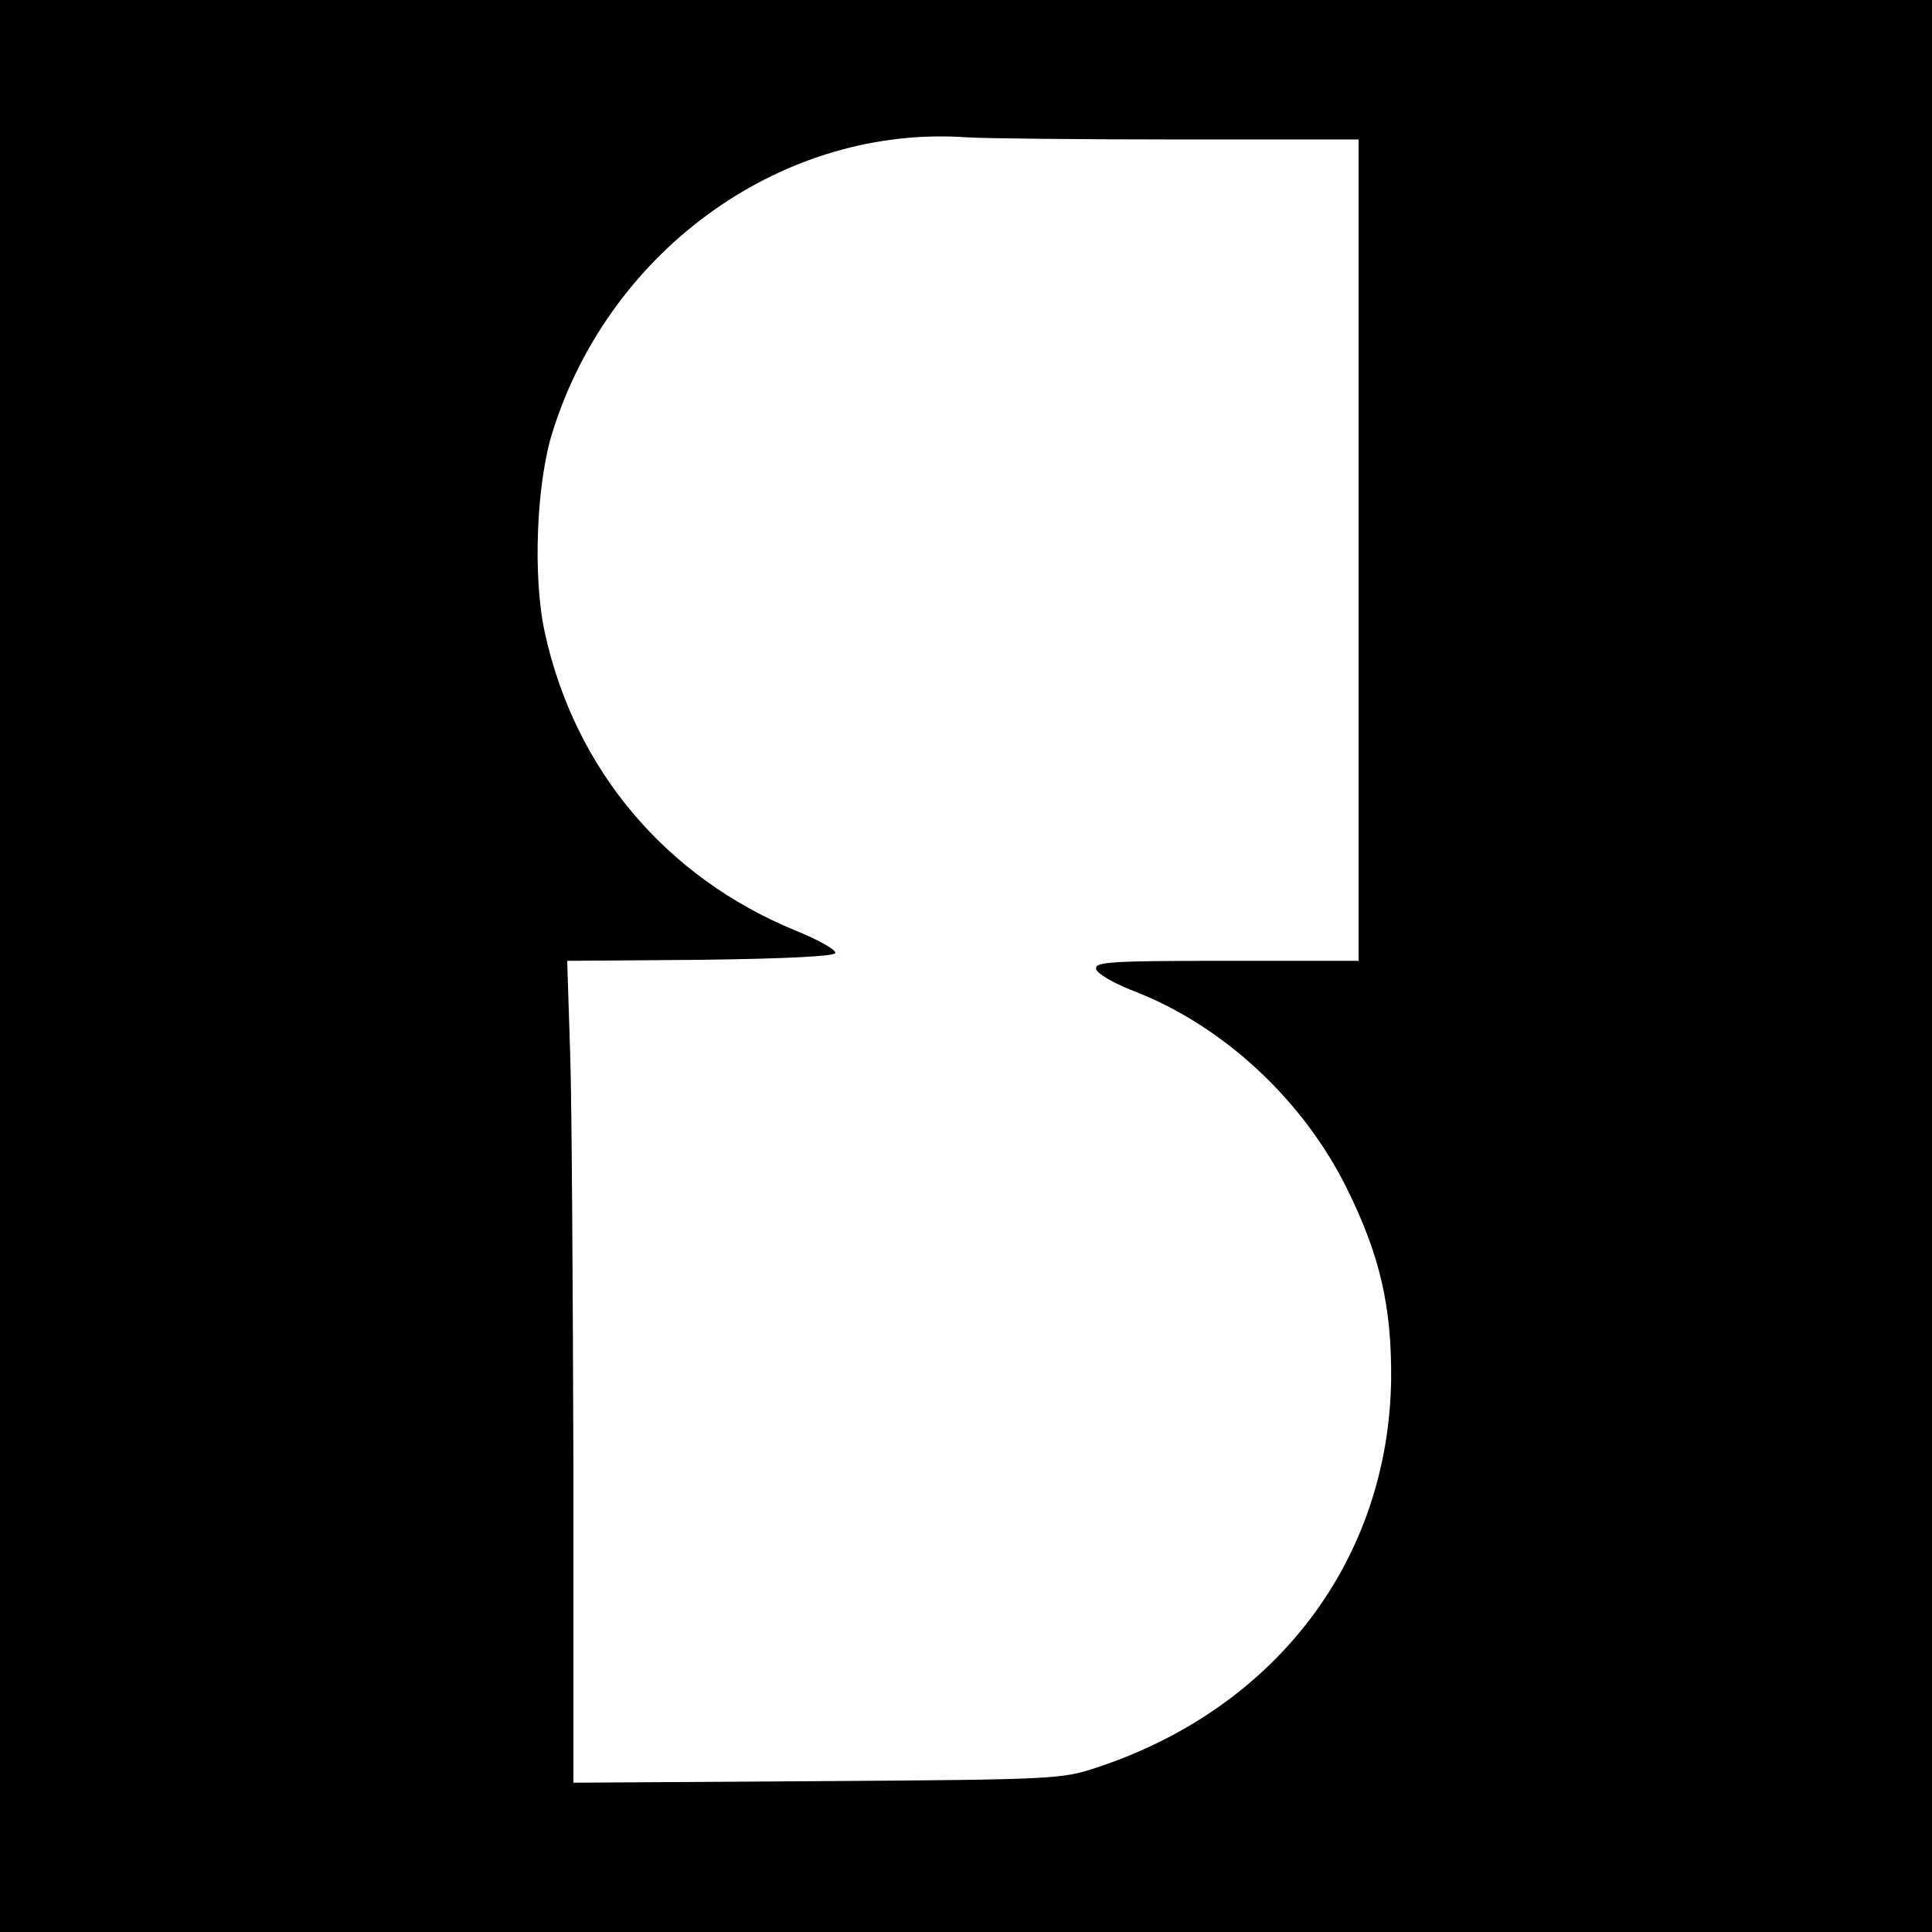 <?xml version="1.0" standalone="no"?>
<!DOCTYPE svg PUBLIC "-//W3C//DTD SVG 20010904//EN"
 "http://www.w3.org/TR/2001/REC-SVG-20010904/DTD/svg10.dtd">
<svg version="1.0" xmlns="http://www.w3.org/2000/svg"
 width="374pt" height="374pt" viewBox="0 0 374 374"
 preserveAspectRatio="xMidYMid meet">
<g transform="translate(0,374) scale(0.1,-0.1)"
fill="#000000" stroke="none">
<path d="M0 1870 l0 -1870 1870 0 1870 0 0 1870 0 1870 -1870 0 -1870 0 0
-1870z m2281 1600 l349 0 0 -795 0 -795 -256 0 c-227 0 -255 -2 -252 -16 2 -9
33 -27 74 -43 173 -67 328 -212 412 -383 64 -130 86 -228 85 -368 -5 -349
-222 -636 -568 -751 -69 -23 -79 -24 -542 -27 l-473 -3 0 608 c-1 334 -3 692
-6 795 l-6 188 258 2 c168 2 259 7 261 13 2 6 -33 26 -78 44 -250 103 -426
311 -484 575 -24 107 -17 291 15 391 112 356 450 595 804 569 32 -2 216 -4
407 -4z"/>
</g>
</svg>
